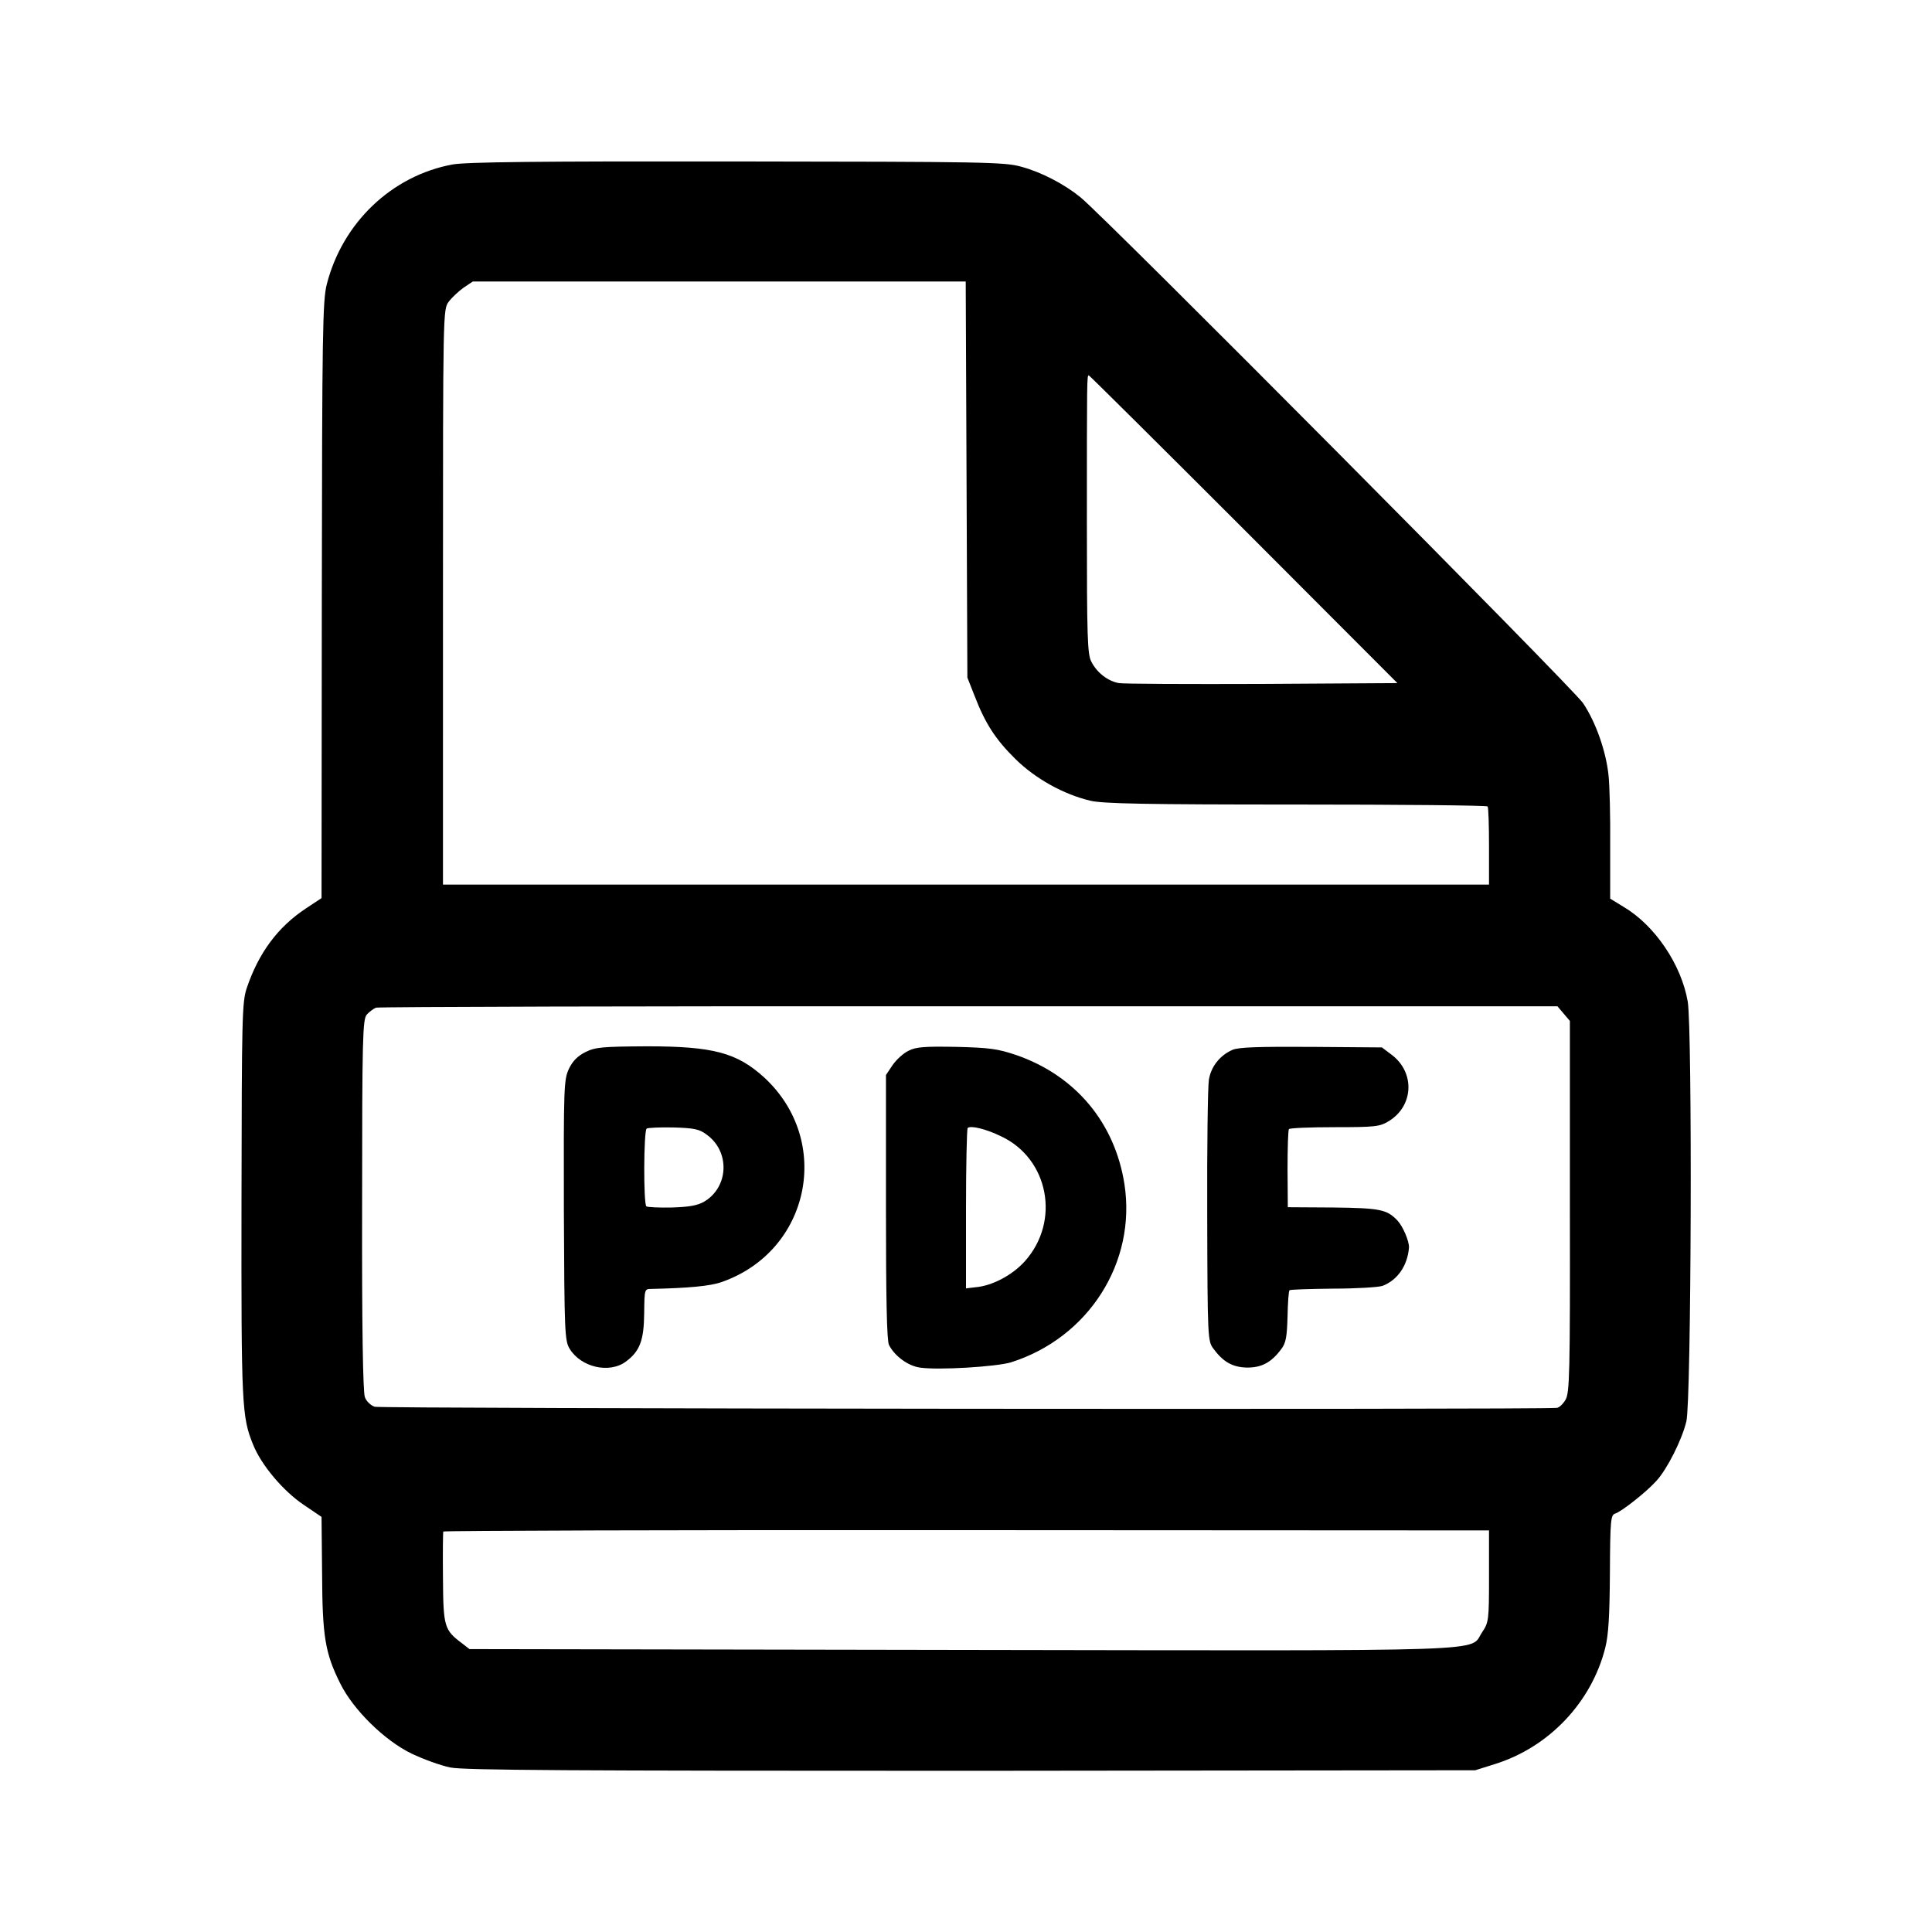 <svg version="1.0" xmlns="http://www.w3.org/2000/svg" width="933.333" height="933.333" viewBox="0 0 700 700"><path d="M163.9 59.6c-22 4.1-39.8 21.1-45.5 43.4-1.5 5.9-1.7 17.2-1.8 114.5l-.1 107.9-5.6 3.7c-10.3 6.8-17.2 16.2-21.5 28.9-1.7 5.1-1.8 10.5-1.9 77-.1 74.4.1 78.3 4.2 88.4 3 7.5 11 16.9 18.3 21.8l6.5 4.4.2 20.5c.1 22.9 1.1 28.9 6.6 39.9 4.7 9.5 16.1 20.7 25.9 25.4 4.2 2 10.5 4.3 14 5 5 1 42.9 1.2 188.8 1.2l182.5-.2 7-2.2c19.7-6.1 35.1-22.4 40.1-42.1 1.2-4.7 1.6-11.8 1.7-27.2.1-19.1.3-21 1.9-21.5 2.3-.7 11.3-7.8 14.9-11.8 3.9-4.2 9.3-14.9 10.9-21.6 1.8-7.2 2.2-141.8.5-152.1-2.3-13.4-11.9-27.6-23.2-34.3l-4.9-3v-19c.1-10.5-.2-22.1-.6-25.7-.9-8.7-4.6-19.2-9.2-26.1-3.4-5.2-173-175.9-182.1-183.3-5.9-4.8-14.1-9.1-21.5-11.1-6-1.7-13.7-1.8-103-1.9-72.1-.1-98.2.2-103.1 1.1zm186.3 114.1.3 71.8 2.6 6.6c3.9 10.1 7.6 15.8 14.8 22.9 7.2 7.1 17.4 12.8 27.1 15.1 4.3 1.1 20.7 1.4 74.5 1.4 38 0 69.2.3 69.5.7.3.4.5 6.9.5 14.5v13.8h-379V216.3c0-104.1 0-104.2 2.1-107 1.1-1.5 3.6-3.8 5.4-5.1l3.3-2.2h178.6l.3 71.7zm100.4 18 55.7 55.8-48.9.3c-26.9.1-50.3 0-52-.3-4-.7-8-3.8-10-7.8-1.4-2.6-1.6-9-1.6-49.6 0-53.3 0-54.1.7-54.1.2 0 25.5 25.1 56.1 55.7zm115.9 175.5 2.3 2.7v67.3c.1 60.7-.1 67.5-1.6 70-.9 1.5-2.3 2.9-3.2 2.9-7.8.7-426.2.3-428.2-.4-1.4-.4-3.1-2-3.6-3.5-.7-1.8-1.1-25.9-1-69.7 0-60.6.2-67.2 1.7-68.9.9-1 2.4-2.1 3.3-2.5.9-.3 97.6-.6 214.9-.5h213.2l2.2 2.6zm-27 203.9c0 16-.1 16.7-2.5 20.3-4.9 7.2 9.4 6.7-188.7 6.4l-178.2-.3-2.7-2.1c-6.4-4.8-6.8-5.9-6.9-23.6-.1-9 0-16.6.1-16.9.2-.3 85.5-.6 189.6-.5l189.3.1v16.6z"/><path d="M212.1 381.2c-2.8 1.4-4.6 3.2-6 6.1-1.8 4-1.9 6.5-1.8 51.2.2 44.3.3 47.2 2.1 50.2 4.1 6.7 14.4 9.1 20.4 4.6 5-3.7 6.5-7.6 6.6-17.4.1-8.8.1-8.9 2.6-8.9 13.3-.3 21.3-1 25.5-2.5 32-11.2 40.3-51.1 15.4-74.1-9.9-9-18.5-11.3-42.5-11.3-16.2.1-18.7.3-22.3 2.1zm43.8 29.8c8.7 6.1 8.2 19.1-.8 24.4-2.5 1.4-5.4 1.9-11.7 2.1-4.6.1-8.7-.1-9.2-.4-1.1-.8-1-27.4.1-28.2.5-.3 4.8-.5 9.7-.4 7.3.2 9.4.6 11.9 2.5zM329.2 380.7c-1.9.9-4.4 3.2-5.8 5.2l-2.4 3.6v47.8c0 32.9.3 48.5 1.1 50 2 4 6.9 7.6 11.2 8.2 6.6 1 27.7-.3 33-1.9 28.1-8.9 45.5-36.2 41.1-64.6-3.5-22.3-17.8-39.3-39.1-46.7-6.8-2.3-9.7-2.7-21.8-3-11.4-.2-14.6 0-17.3 1.4zm33.5 31c17.3 8.1 21.6 30.8 8.6 45.3-4.5 5-11.8 8.9-17.9 9.4l-3.4.4v-28.7c0-15.8.3-29 .6-29.4 1-1 6.6.3 12.1 3zM446.5 380.4c-4.5 2-7.7 6-8.5 10.8-.4 2.4-.7 24.6-.6 49.5.1 44 .2 45.2 2.2 47.9 3.6 4.9 7 6.8 12.3 6.9 5.3 0 8.8-1.9 12.4-6.8 1.6-2.1 2-4.4 2.2-11.7.1-4.9.4-9.2.7-9.5.2-.3 7.3-.5 15.7-.6 8.4 0 16.5-.5 18-1 5.5-2.1 9.1-7.4 9.6-13.9.1-2.3-2.2-7.7-4.2-9.8-3.8-4-6.3-4.5-23.3-4.7l-16.4-.1-.1-13.8c0-7.5.2-14.1.5-14.5.3-.4 7.7-.7 16.6-.7 14.8 0 16.3-.2 19.6-2.2 9-5.5 9.5-17.5 1.2-23.9l-3.7-2.8-25.6-.2c-19.3-.1-26.3.1-28.6 1.1z"/></svg>